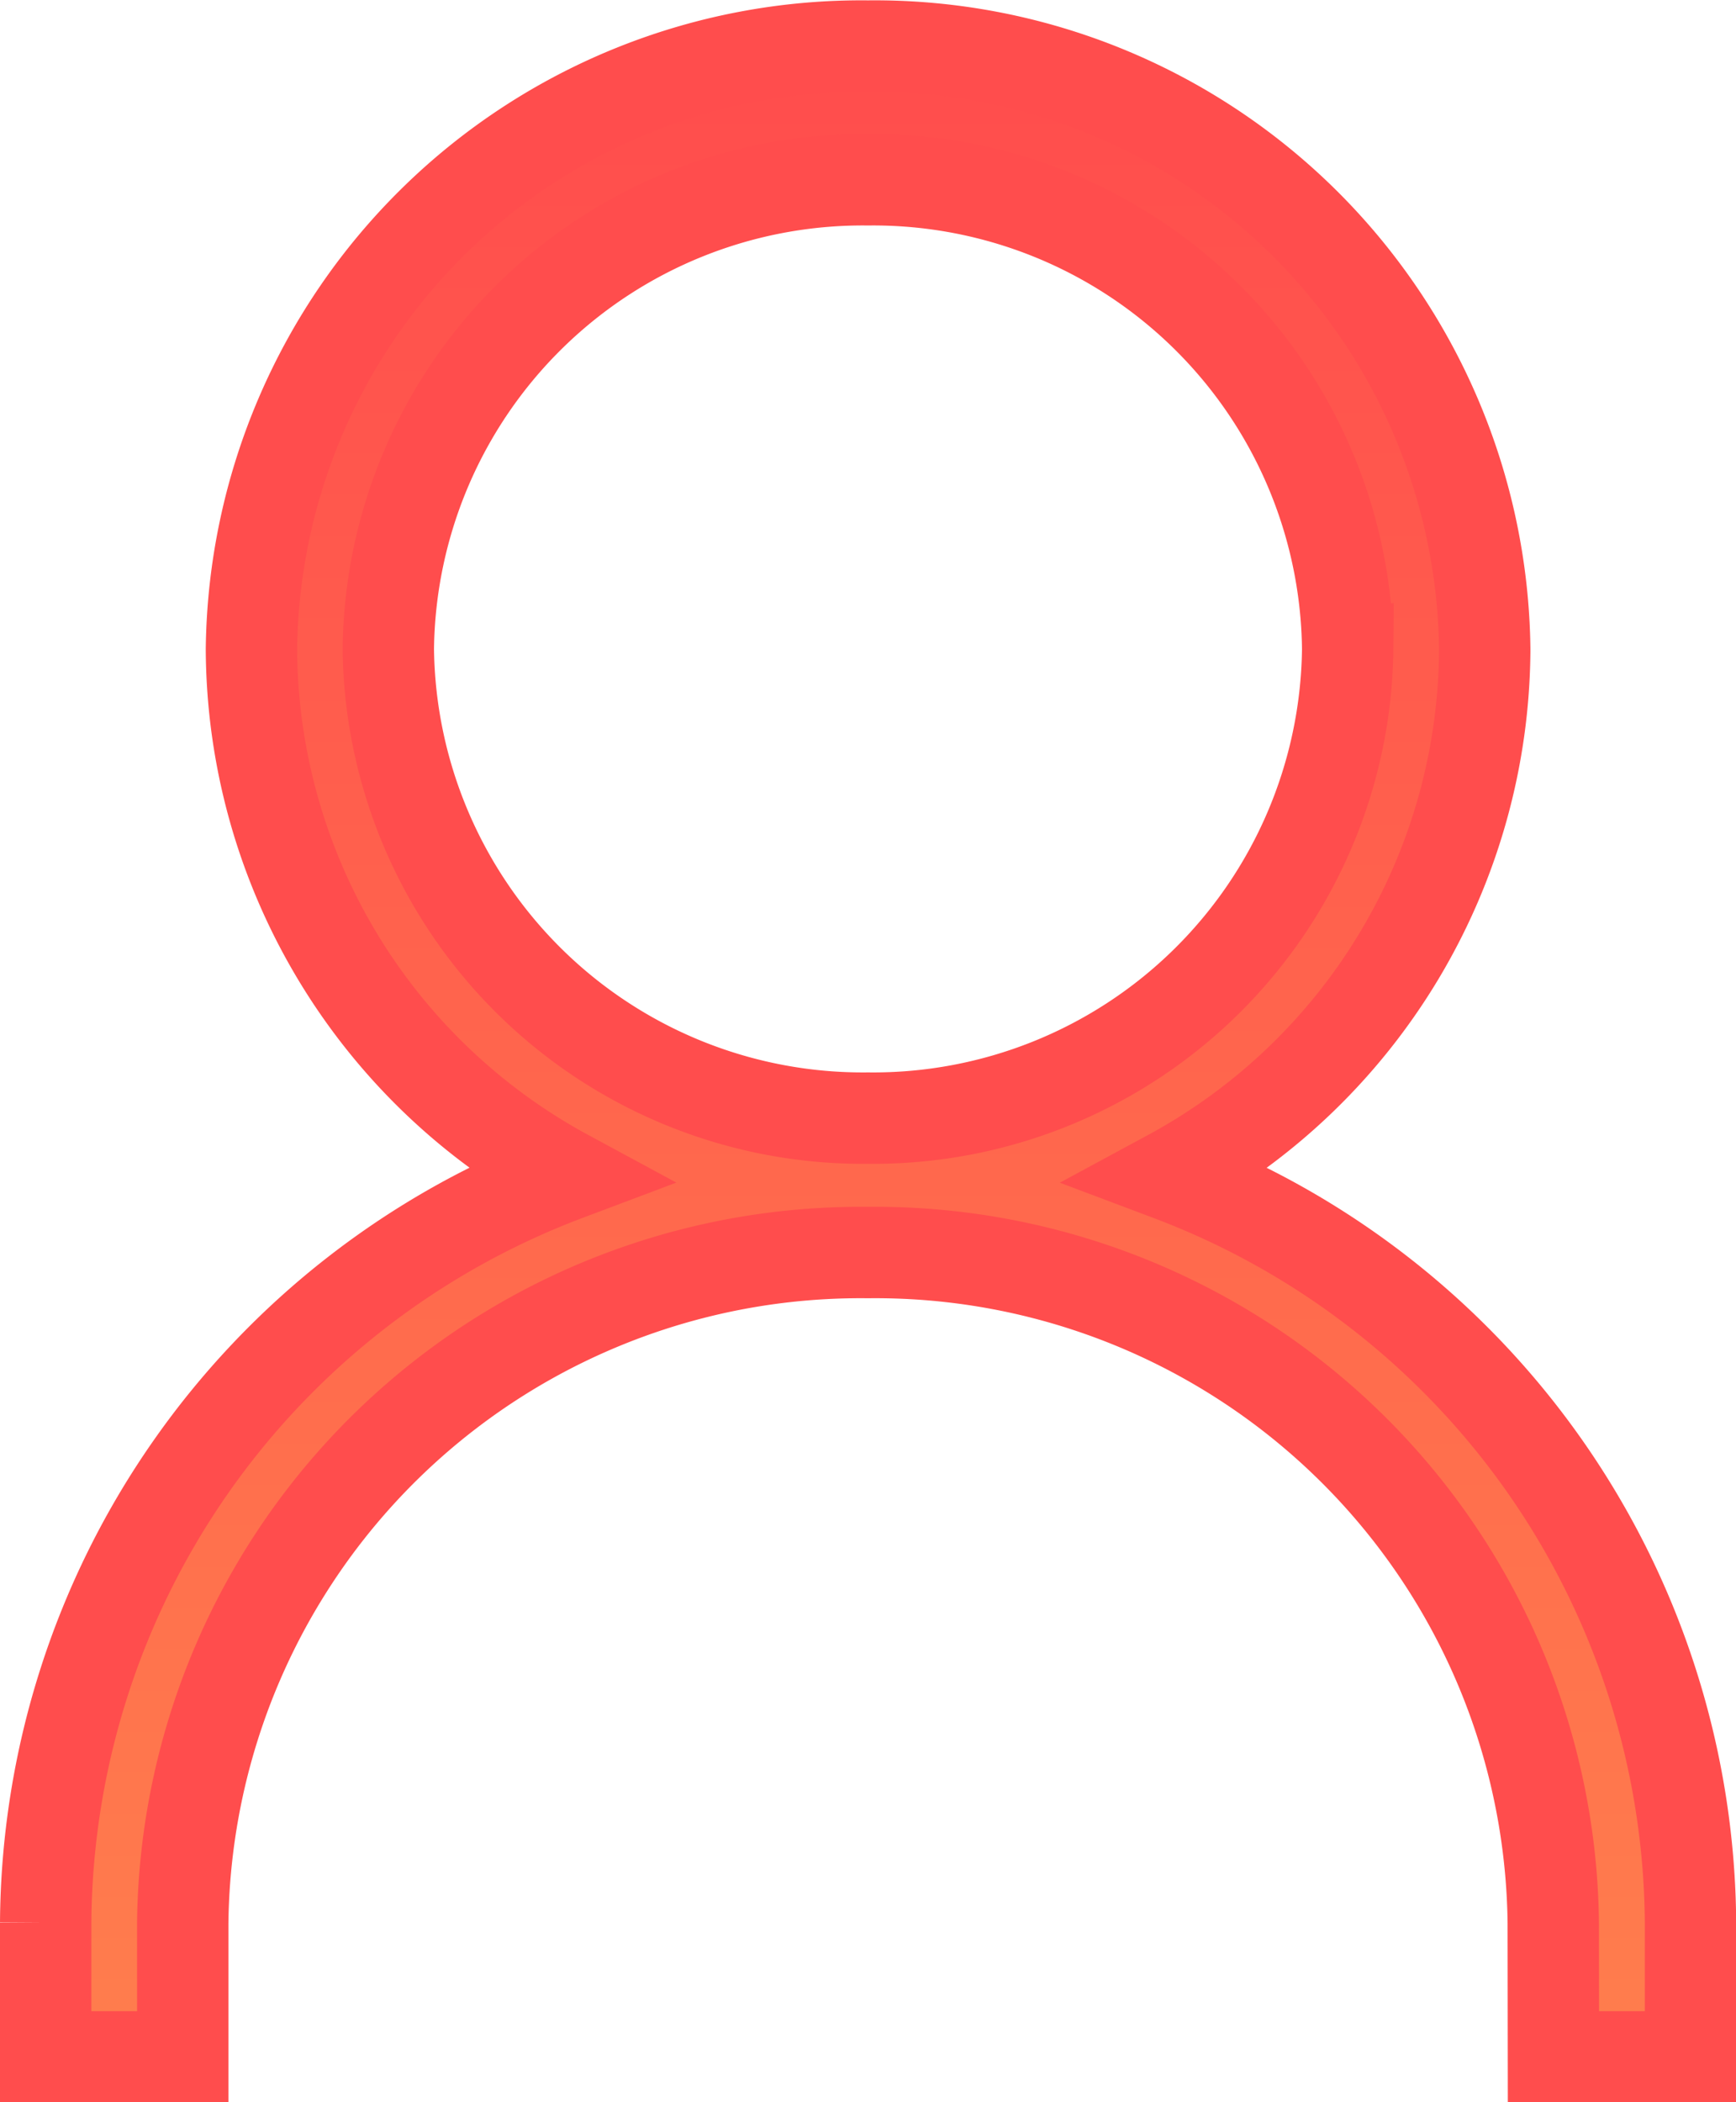 <svg xmlns="http://www.w3.org/2000/svg" width="19" height="23"><defs><linearGradient id="a" x1=".5" x2=".5" y2="1" gradientUnits="objectBoundingBox"><stop offset="0" stop-color="#ff4d4d"/><stop offset="1" stop-color="#ff7d4d"/></linearGradient></defs><path d="M-259.5 906.529a7.418 7.418 0 00-7.5-7.329 7.418 7.418 0 00-7.5 7.333V908h-1.5v-1.467a8.8 8.8 0 015.7-8.18 6.574 6.574 0 01-3.448-5.754A6.676 6.676 0 01-267 886a6.676 6.676 0 016.75 6.6 6.574 6.574 0 01-3.448 5.754 8.8 8.8 0 015.7 8.18V908h-1.5zm-2.25-13.933a5.193 5.193 0 00-5.25-5.133 5.193 5.193 0 00-5.25 5.133 5.193 5.193 0 005.25 5.133 5.193 5.193 0 005.25-5.129z" transform="translate(276.5 -885.496)" stroke="#ff4d4d" fill-rule="evenodd" fill="url(#a)"/></svg>